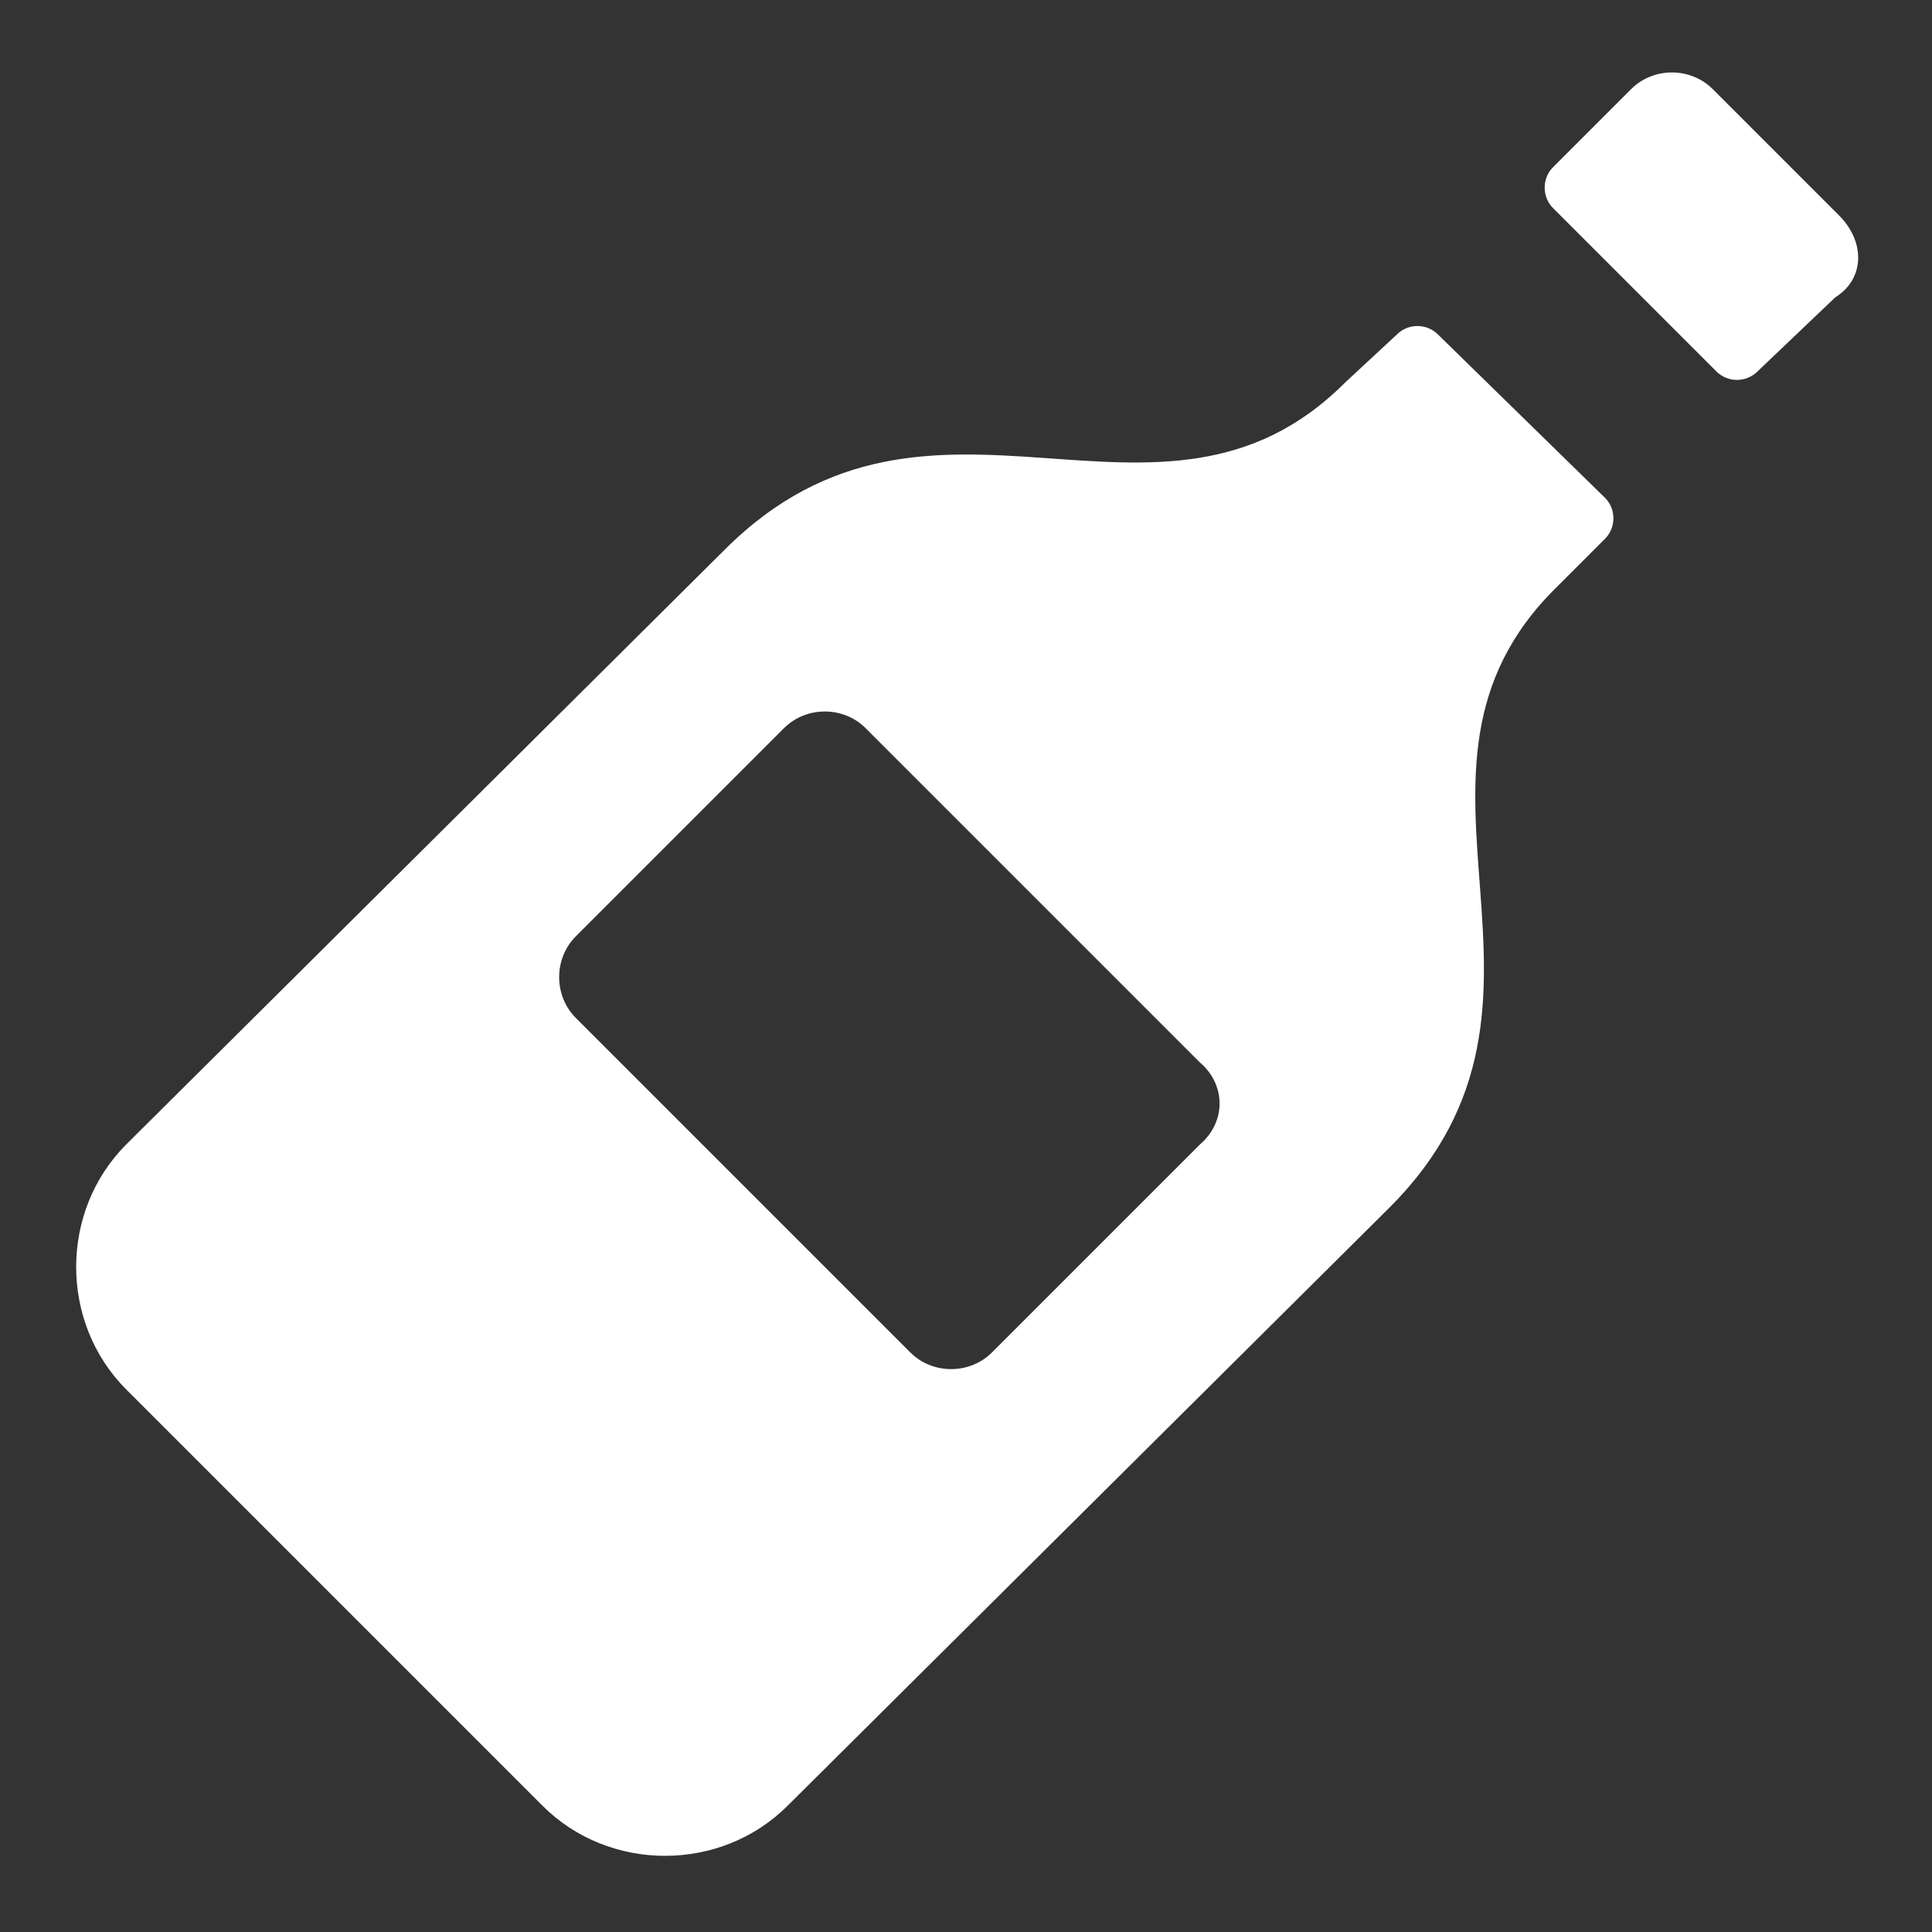 <?xml version="1.0"?><svg xmlns="http://www.w3.org/2000/svg" width="52" height="52" viewBox="0 0 52 52"><rect x="0" y="0" width="52" height="52" fill="#333333" stroke="none"/><g fill="#fff"><path d="m36.2 10.3c-5 5-11.1-1.1-16.7 4.5l-16.1 16c-1.8 1.8-1.8 4.8 0 6.6l5.6 5.6 5.6 5.6c1.8 1.8 4.8 1.8 6.6 0l16.2-16.1c5.6-5.6-0.6-11.7 4.5-16.7l1.3-1.3c0.3-0.3 0.3-0.8 0-1.1l-4.5-4.4c-0.3-0.3-0.8-0.3-1.1 0l-1.4 1.3z m-3.9 20.5l-5.6 5.6c-0.6 0.6-1.6 0.6-2.2 0l-4.5-4.5-4.5-4.5c-0.6-0.6-0.6-1.6 0-2.2l5.6-5.6c0.6-0.6 1.6-0.6 2.2 0l4.5 4.5 4.5 4.5c0.7 0.6 0.7 1.6 0 2.2z m17.2-25l-1.7-1.7-1.7-1.7c-0.6-0.6-1.6-0.6-2.2 0l-2.1 2.1c-0.3 0.3-0.3 0.8 0 1.1l4.4 4.4c0.3 0.3 0.8 0.3 1.1 0l2.1-2c0.8-0.5 0.8-1.5 0.1-2.2z"></path></g></svg>
